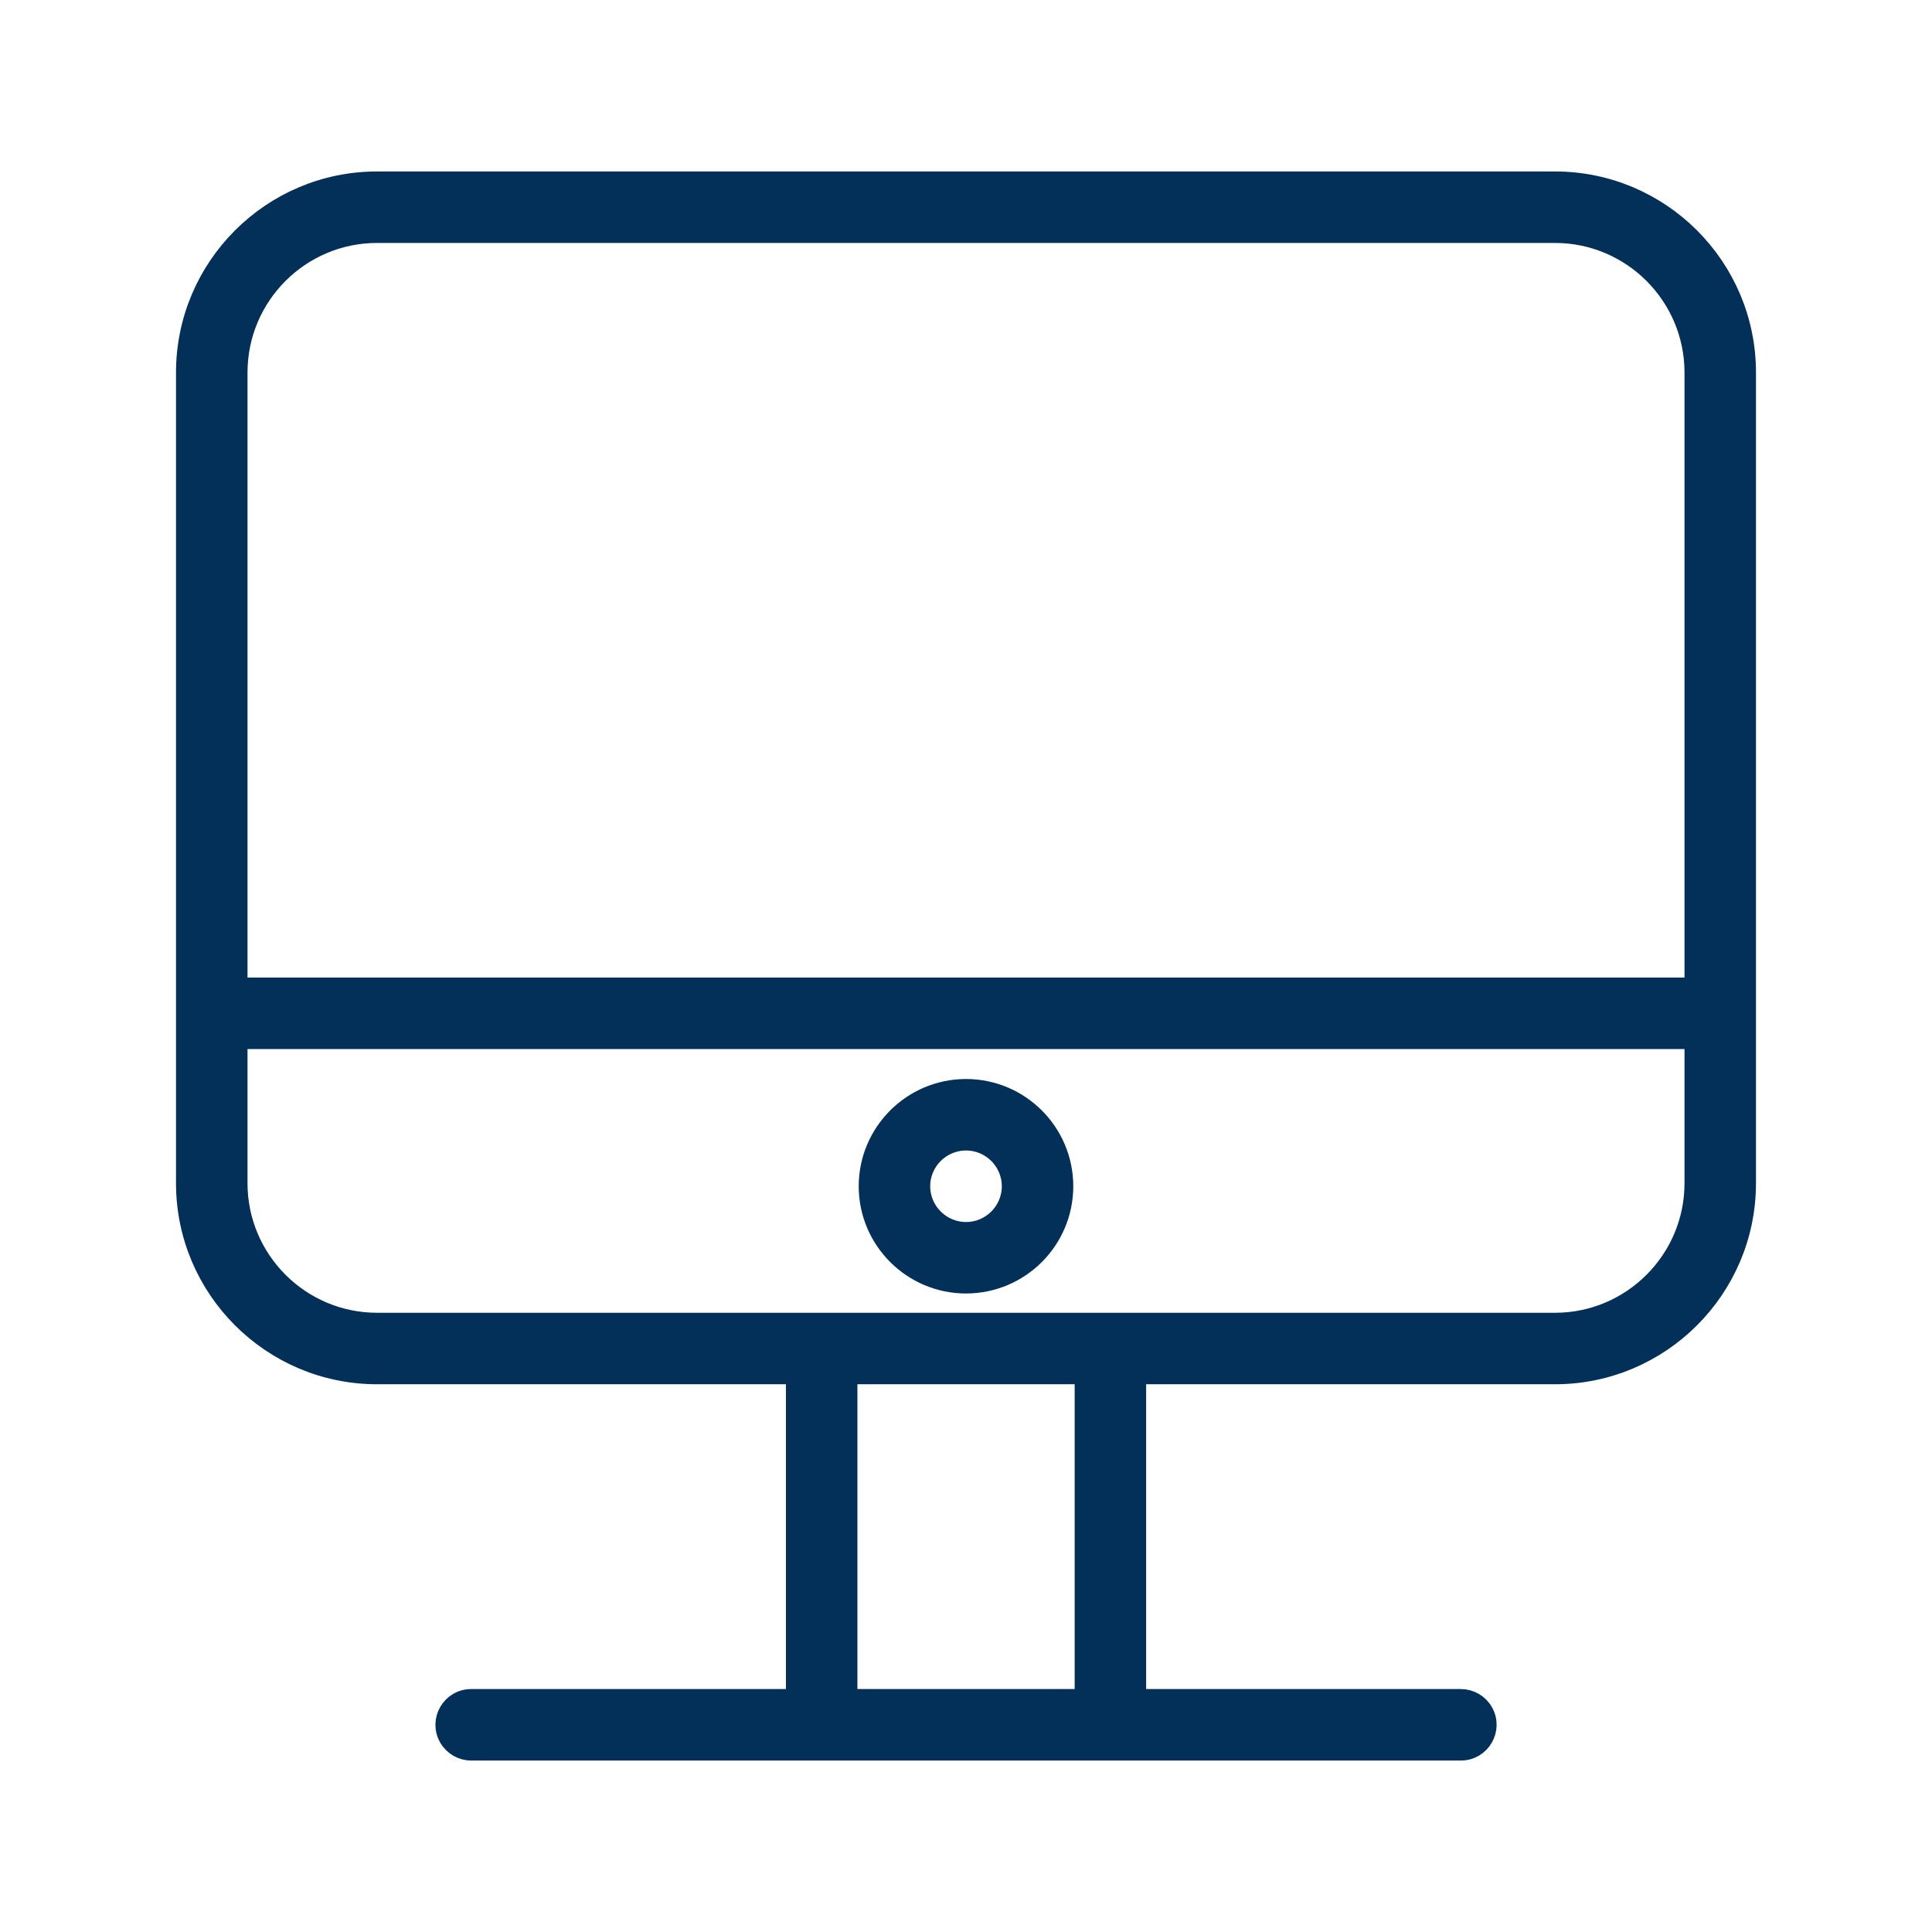 <?xml version="1.0" encoding="UTF-8"?> <svg xmlns="http://www.w3.org/2000/svg" viewBox="0 0 100.00 100.00" data-guides="{&quot;vertical&quot;:[],&quot;horizontal&quot;:[]}"><defs></defs><path fill="#023059" stroke="#023059" fill-opacity="1" stroke-width="1" stroke-opacity="1" color="rgb(51, 51, 51)" fill-rule="evenodd" id="tSvg108a08ef26f" title="Path 3" d="M80.486 9.375C60.163 9.375 39.84 9.375 19.518 9.375C14.055 9.375 9.61 13.82 9.61 19.283C9.61 33.27 9.61 47.256 9.61 61.243C9.61 66.705 14.054 71.149 19.518 71.149C26.738 71.149 33.959 71.149 41.179 71.149C41.179 76.741 41.179 82.333 41.179 87.925C35.583 87.925 29.986 87.925 24.39 87.925C23.35 87.925 22.701 89.05 23.221 89.95C23.462 90.368 23.907 90.625 24.39 90.625C41.464 90.625 58.539 90.625 75.613 90.625C76.652 90.625 77.302 89.5 76.782 88.6C76.541 88.182 76.095 87.925 75.613 87.925C70.017 87.925 64.42 87.925 58.824 87.925C58.824 82.333 58.824 76.741 58.824 71.149C66.044 71.149 73.264 71.149 80.485 71.149C85.946 71.149 90.389 66.705 90.389 61.243C90.389 47.256 90.389 33.27 90.389 19.283C90.39 13.82 85.947 9.375 80.486 9.375ZM19.518 12.075C39.84 12.075 60.163 12.075 80.486 12.075C84.458 12.075 87.69 15.309 87.69 19.283C87.69 29.888 87.69 40.493 87.69 51.098C62.564 51.098 37.437 51.098 12.311 51.098C12.311 40.493 12.311 29.888 12.311 19.283C12.311 15.308 15.543 12.075 19.518 12.075ZM56.124 87.925C52.043 87.925 47.962 87.925 43.88 87.925C43.88 82.333 43.88 76.741 43.88 71.149C47.962 71.149 52.043 71.149 56.124 71.149C56.124 76.741 56.124 82.333 56.124 87.925ZM80.486 68.449C60.163 68.449 39.841 68.449 19.519 68.449C15.544 68.449 12.311 65.216 12.311 61.243C12.311 58.761 12.311 56.28 12.311 53.799C37.437 53.799 62.564 53.799 87.69 53.799C87.69 56.28 87.69 58.761 87.69 61.243C87.69 65.216 84.458 68.449 80.486 68.449Z"></path><path fill="#023059" stroke="#023059" fill-opacity="1" stroke-width="1" stroke-opacity="1" color="rgb(51, 51, 51)" fill-rule="evenodd" id="tSvg103256a1f29" title="Path 4" d="M50.002 56.349C47.215 56.349 44.947 58.616 44.947 61.4C44.947 64.185 47.215 66.451 50.002 66.451C52.79 66.448 55.05 64.189 55.053 61.4C55.05 58.612 52.79 56.352 50.002 56.349ZM50.002 63.751C48.704 63.751 47.647 62.696 47.647 61.4C47.647 60.104 48.703 59.05 50.002 59.05C51.298 59.05 52.353 60.104 52.353 61.4C52.353 62.696 51.298 63.751 50.002 63.751Z"></path></svg> 